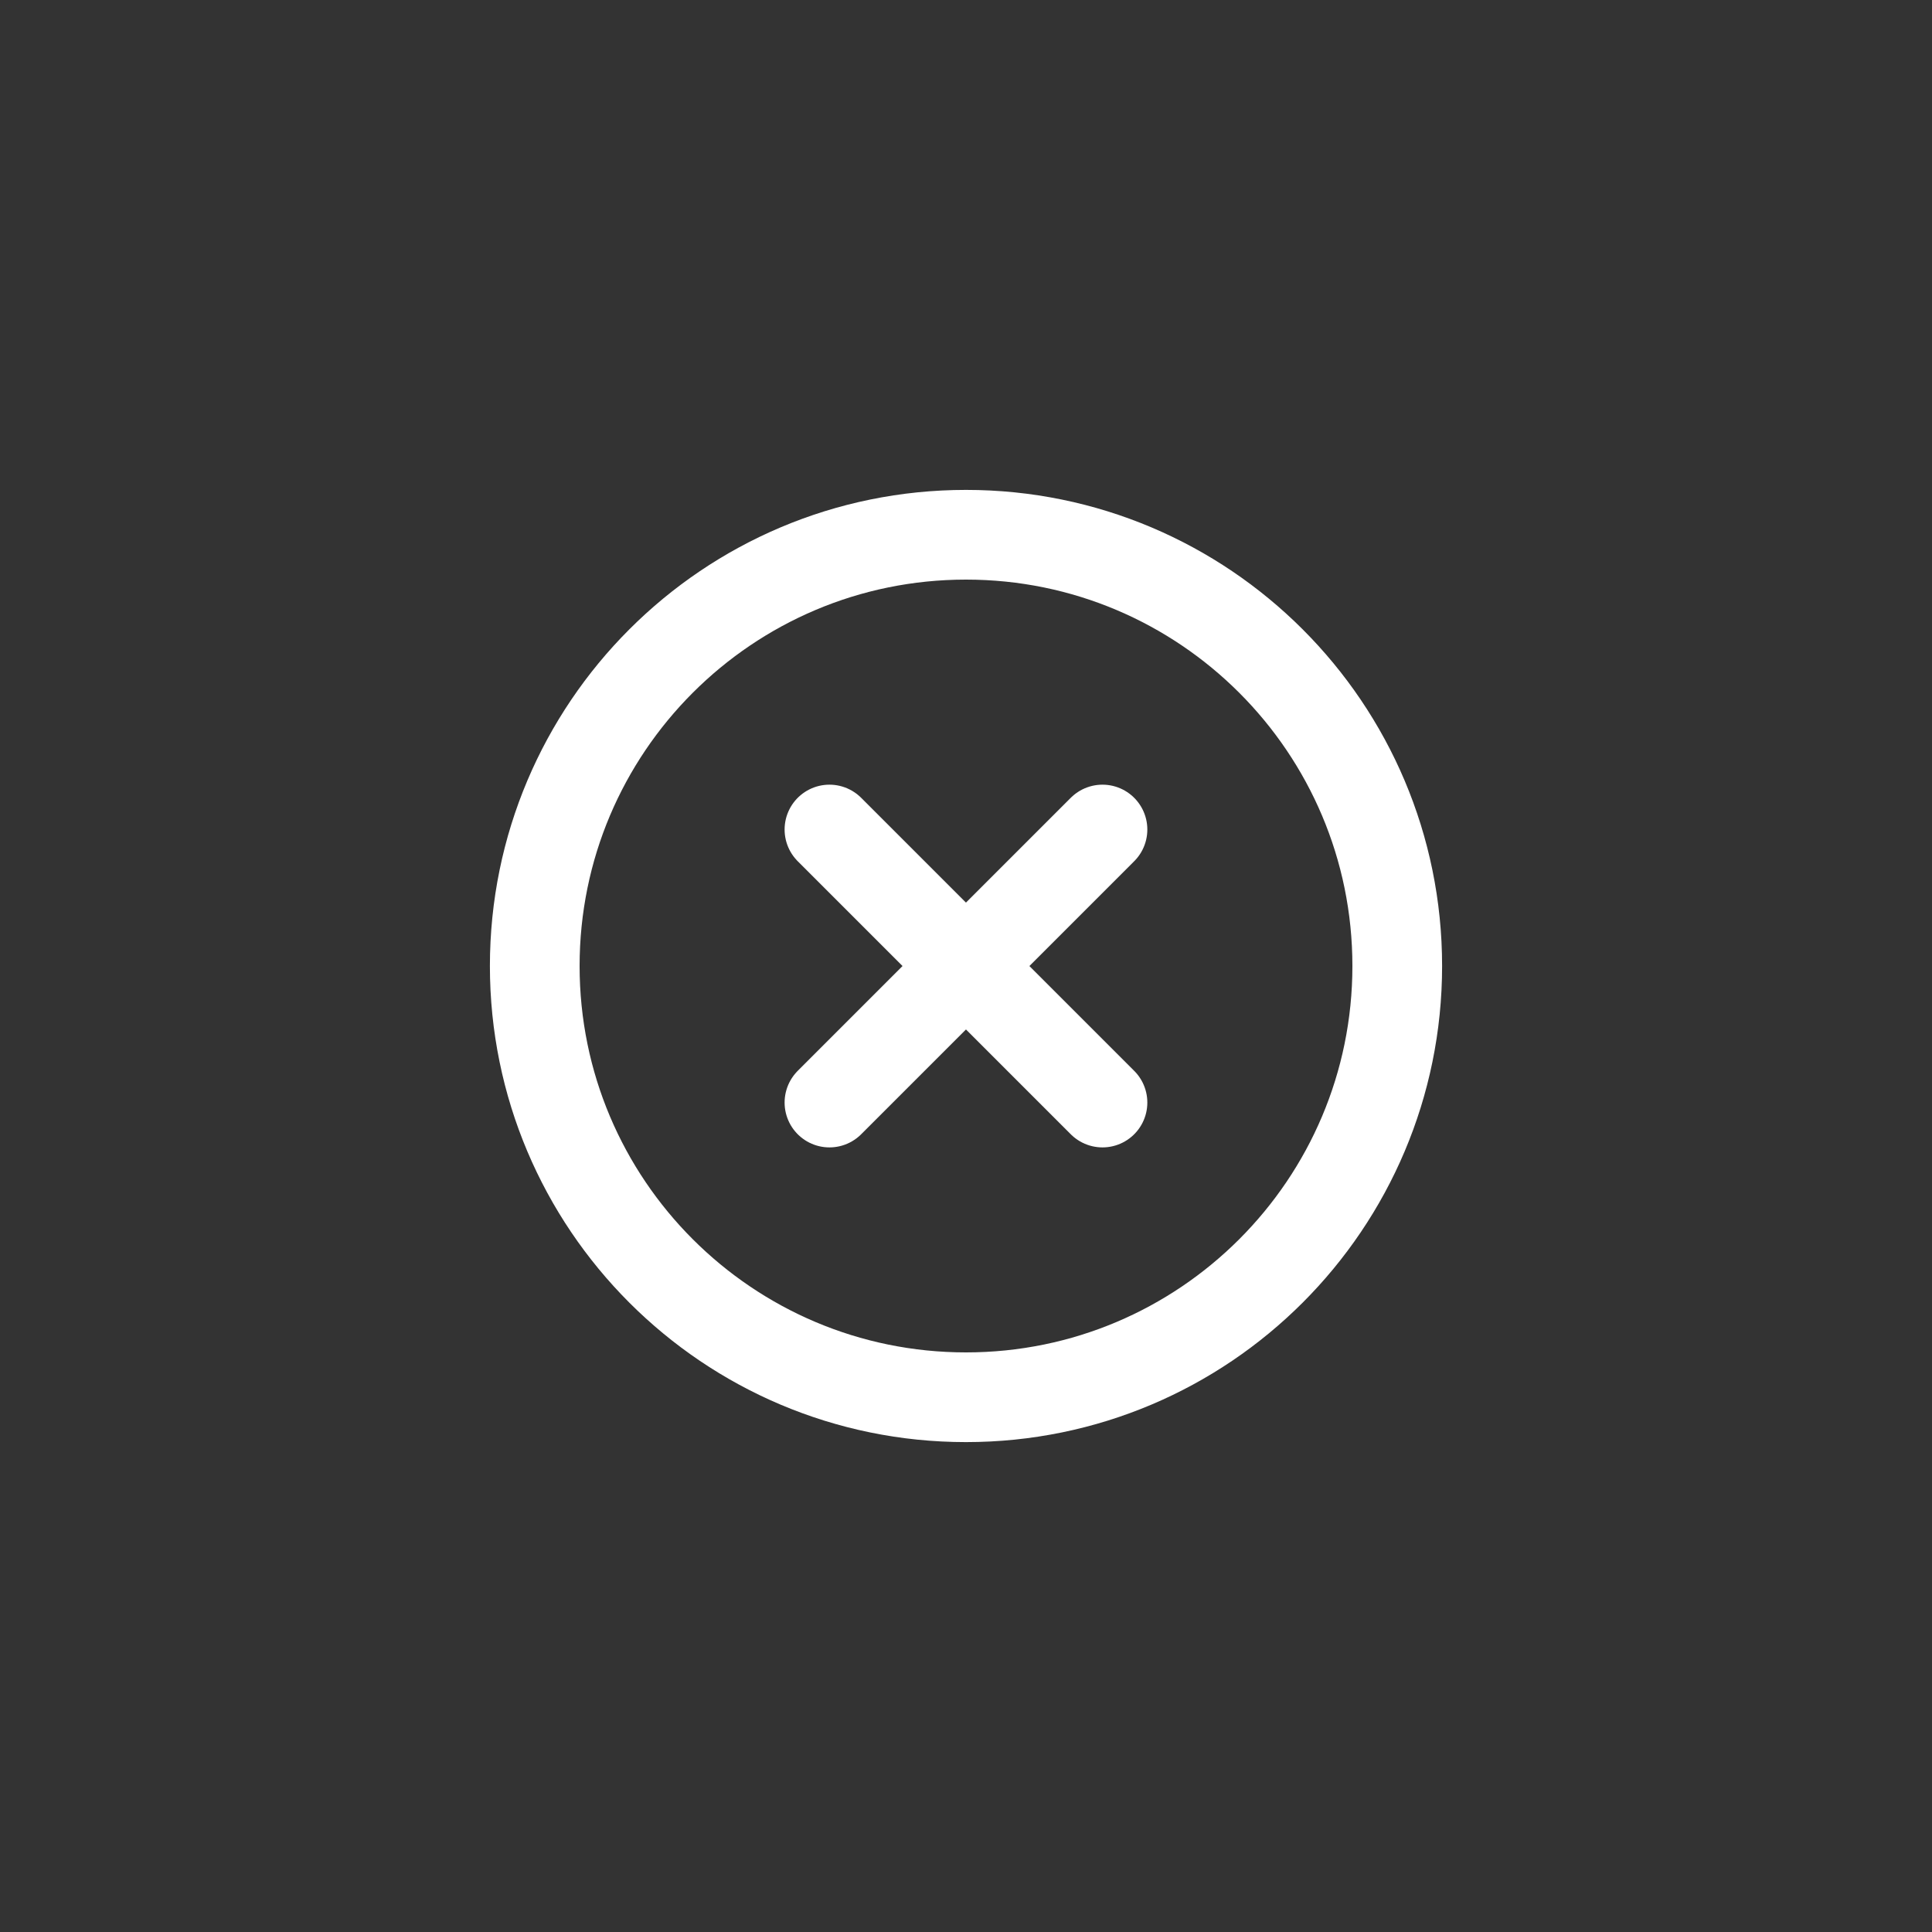 <svg width="28" height="28" viewBox="0 0 28 28" fill="none" xmlns="http://www.w3.org/2000/svg">
<rect x="0" y="0" width="28" height="28" fill="#333333" stroke="none"/>
<path d="M12.021 12.022L15.978 15.979" stroke="white" stroke-width="1.3" stroke-linecap="round"></path>
<path d="M12.021 15.979L15.978 12.022" stroke="white" stroke-width="1.3" stroke-linecap="round"></path>
<path d="M7.75 14C7.75 17.452 10.548 20.25 14 20.25C17.452 20.25 20.25 17.452 20.25 14C20.25 10.548 17.452 7.75 14 7.75C10.548 7.75 7.75 10.548 7.75 14Z" stroke="white" stroke-width="1.3"></path>
</svg>